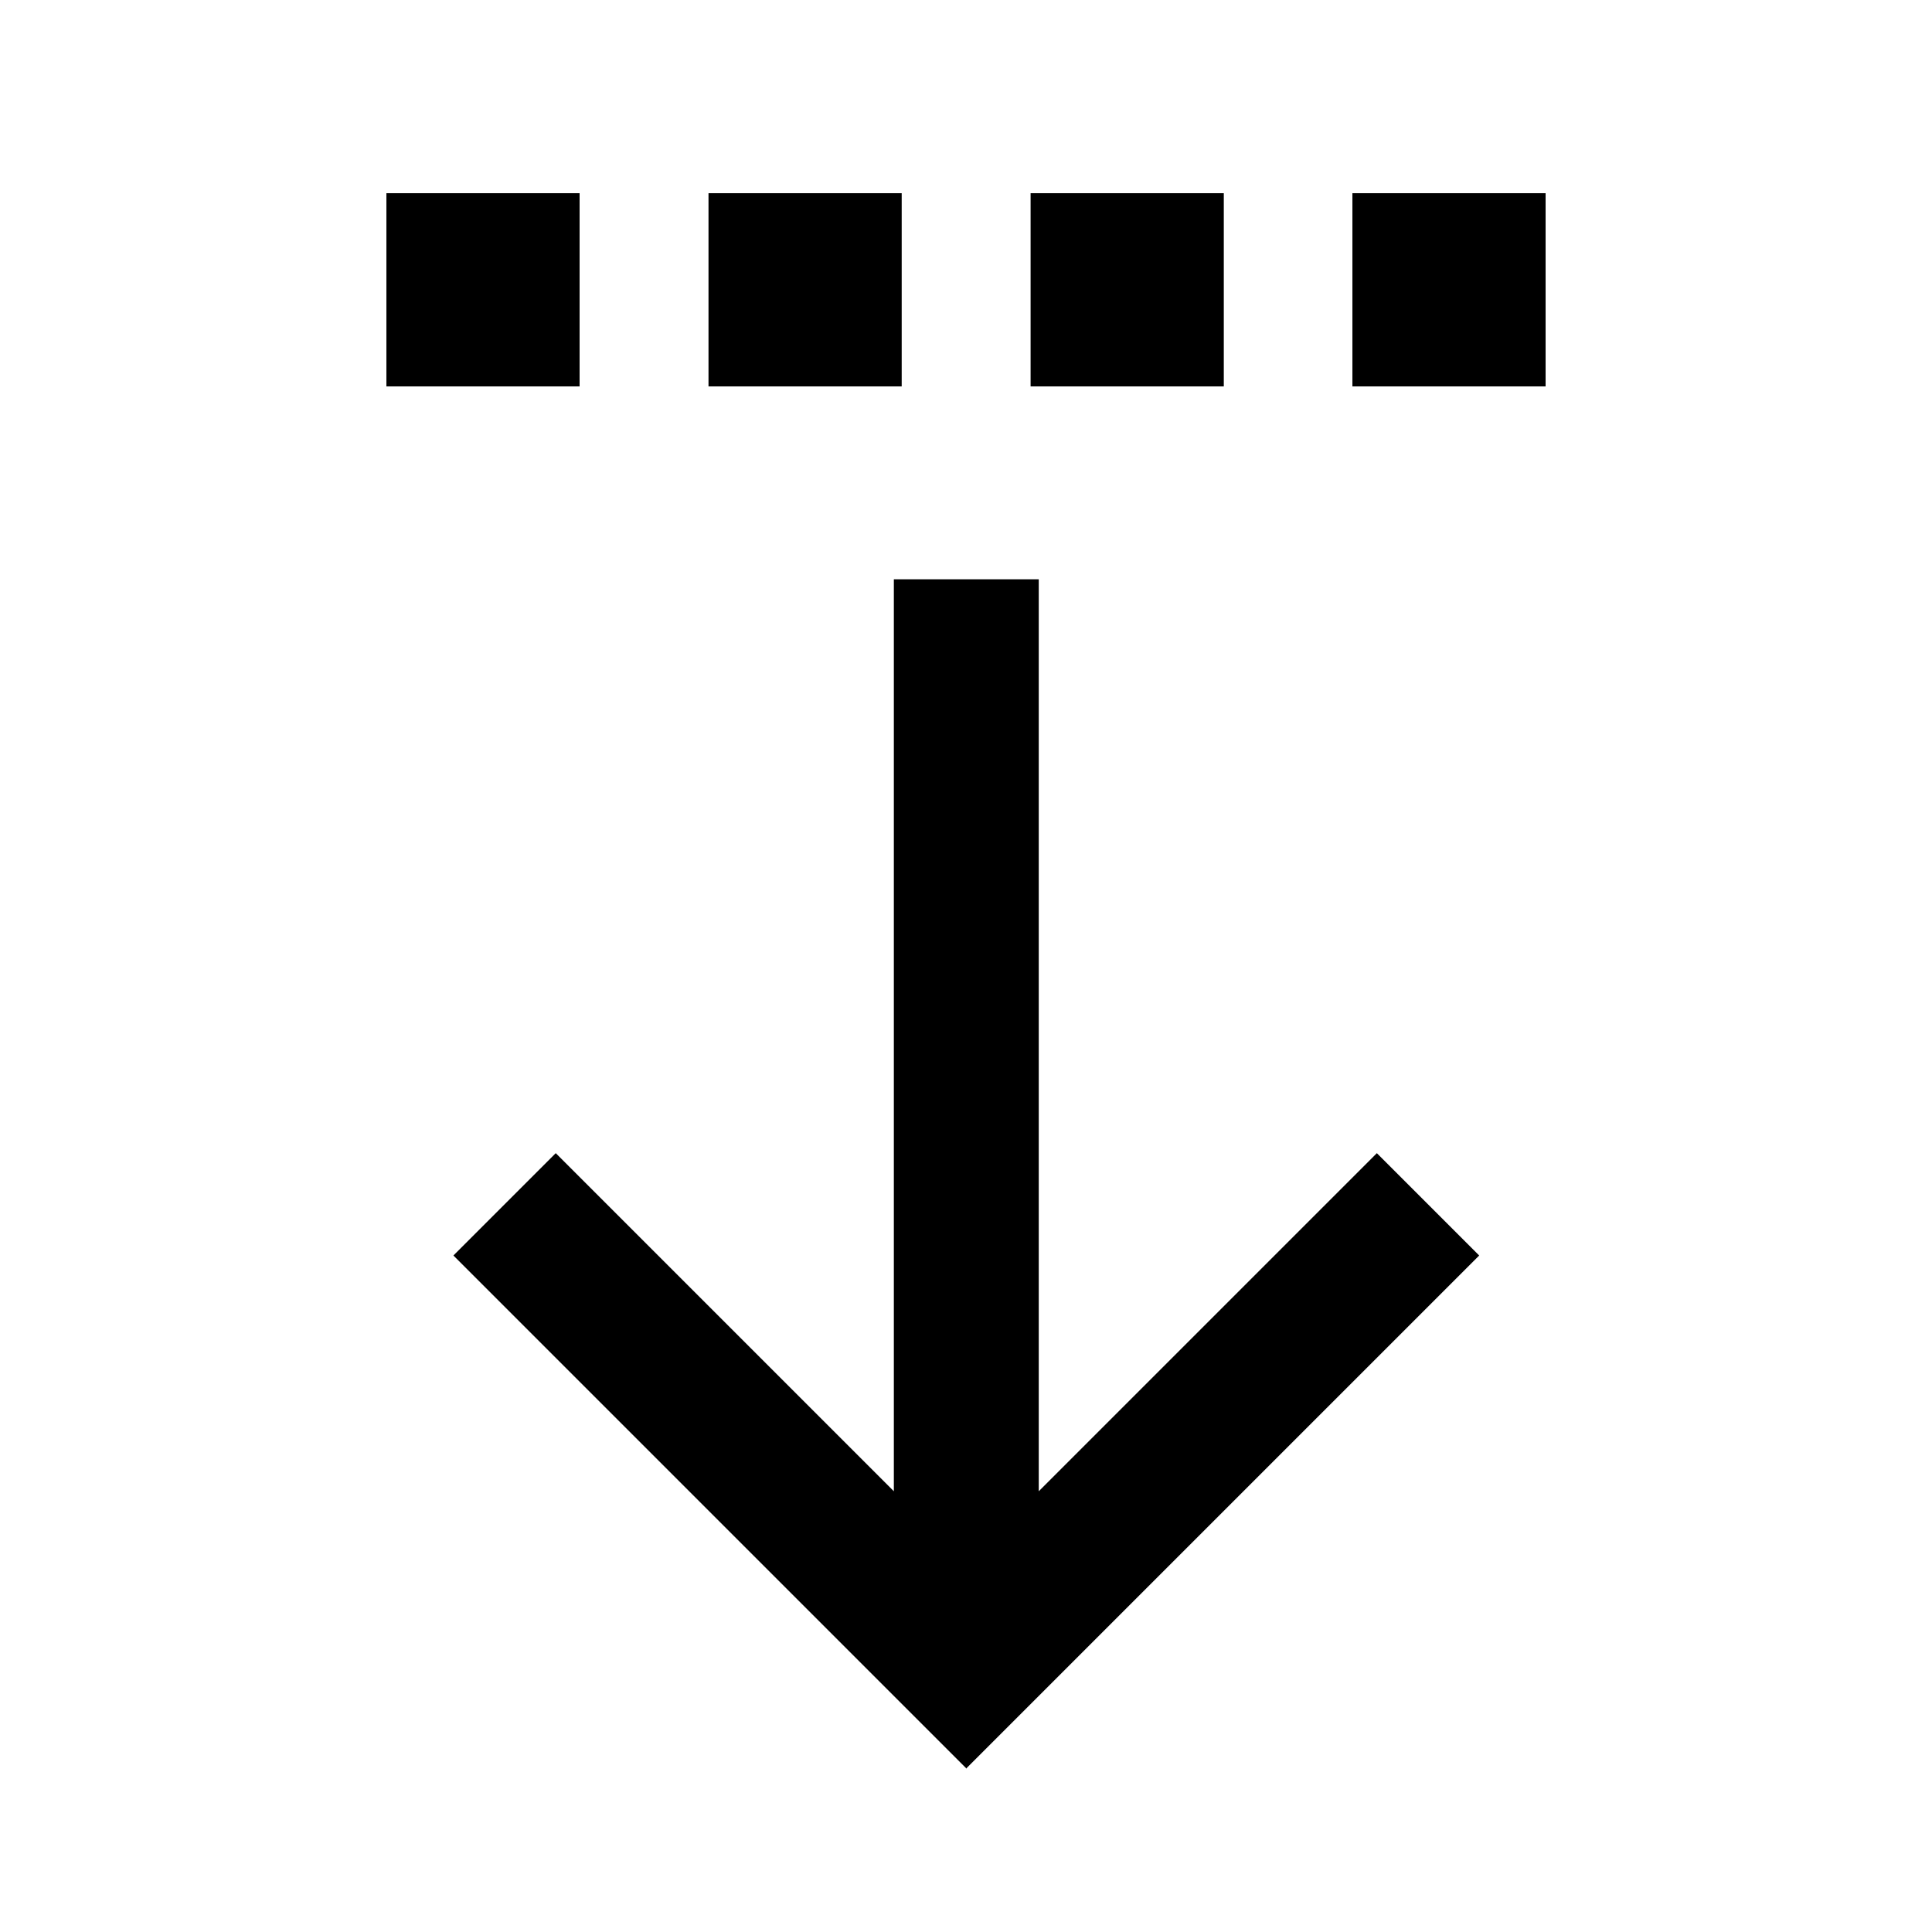 <svg xmlns="http://www.w3.org/2000/svg" viewBox="0 0 640 640"><!--! Font Awesome Pro 7.1.0 by @fontawesome - https://fontawesome.com License - https://fontawesome.com/license (Commercial License) Copyright 2025 Fonticons, Inc. --><path opacity=".4" fill="currentColor" d=""/><path fill="currentColor" d="M320 585.9L337 568.9L473 432.9L490 415.9L456.1 382L439.1 399L344.1 494L344.1 191.9L296.1 191.9L296.1 494L201.1 399L184.1 382L150.2 415.9L167.2 432.9L303.2 568.9L320.2 585.9zM128 128L192 128L192 64L128 64L128 128zM298.7 128L298.7 64L234.7 64L234.7 128L298.7 128zM341.4 128L405.4 128L405.4 64L341.4 64L341.4 128zM512 128L512 64L448 64L448 128L512 128z"/></svg>
